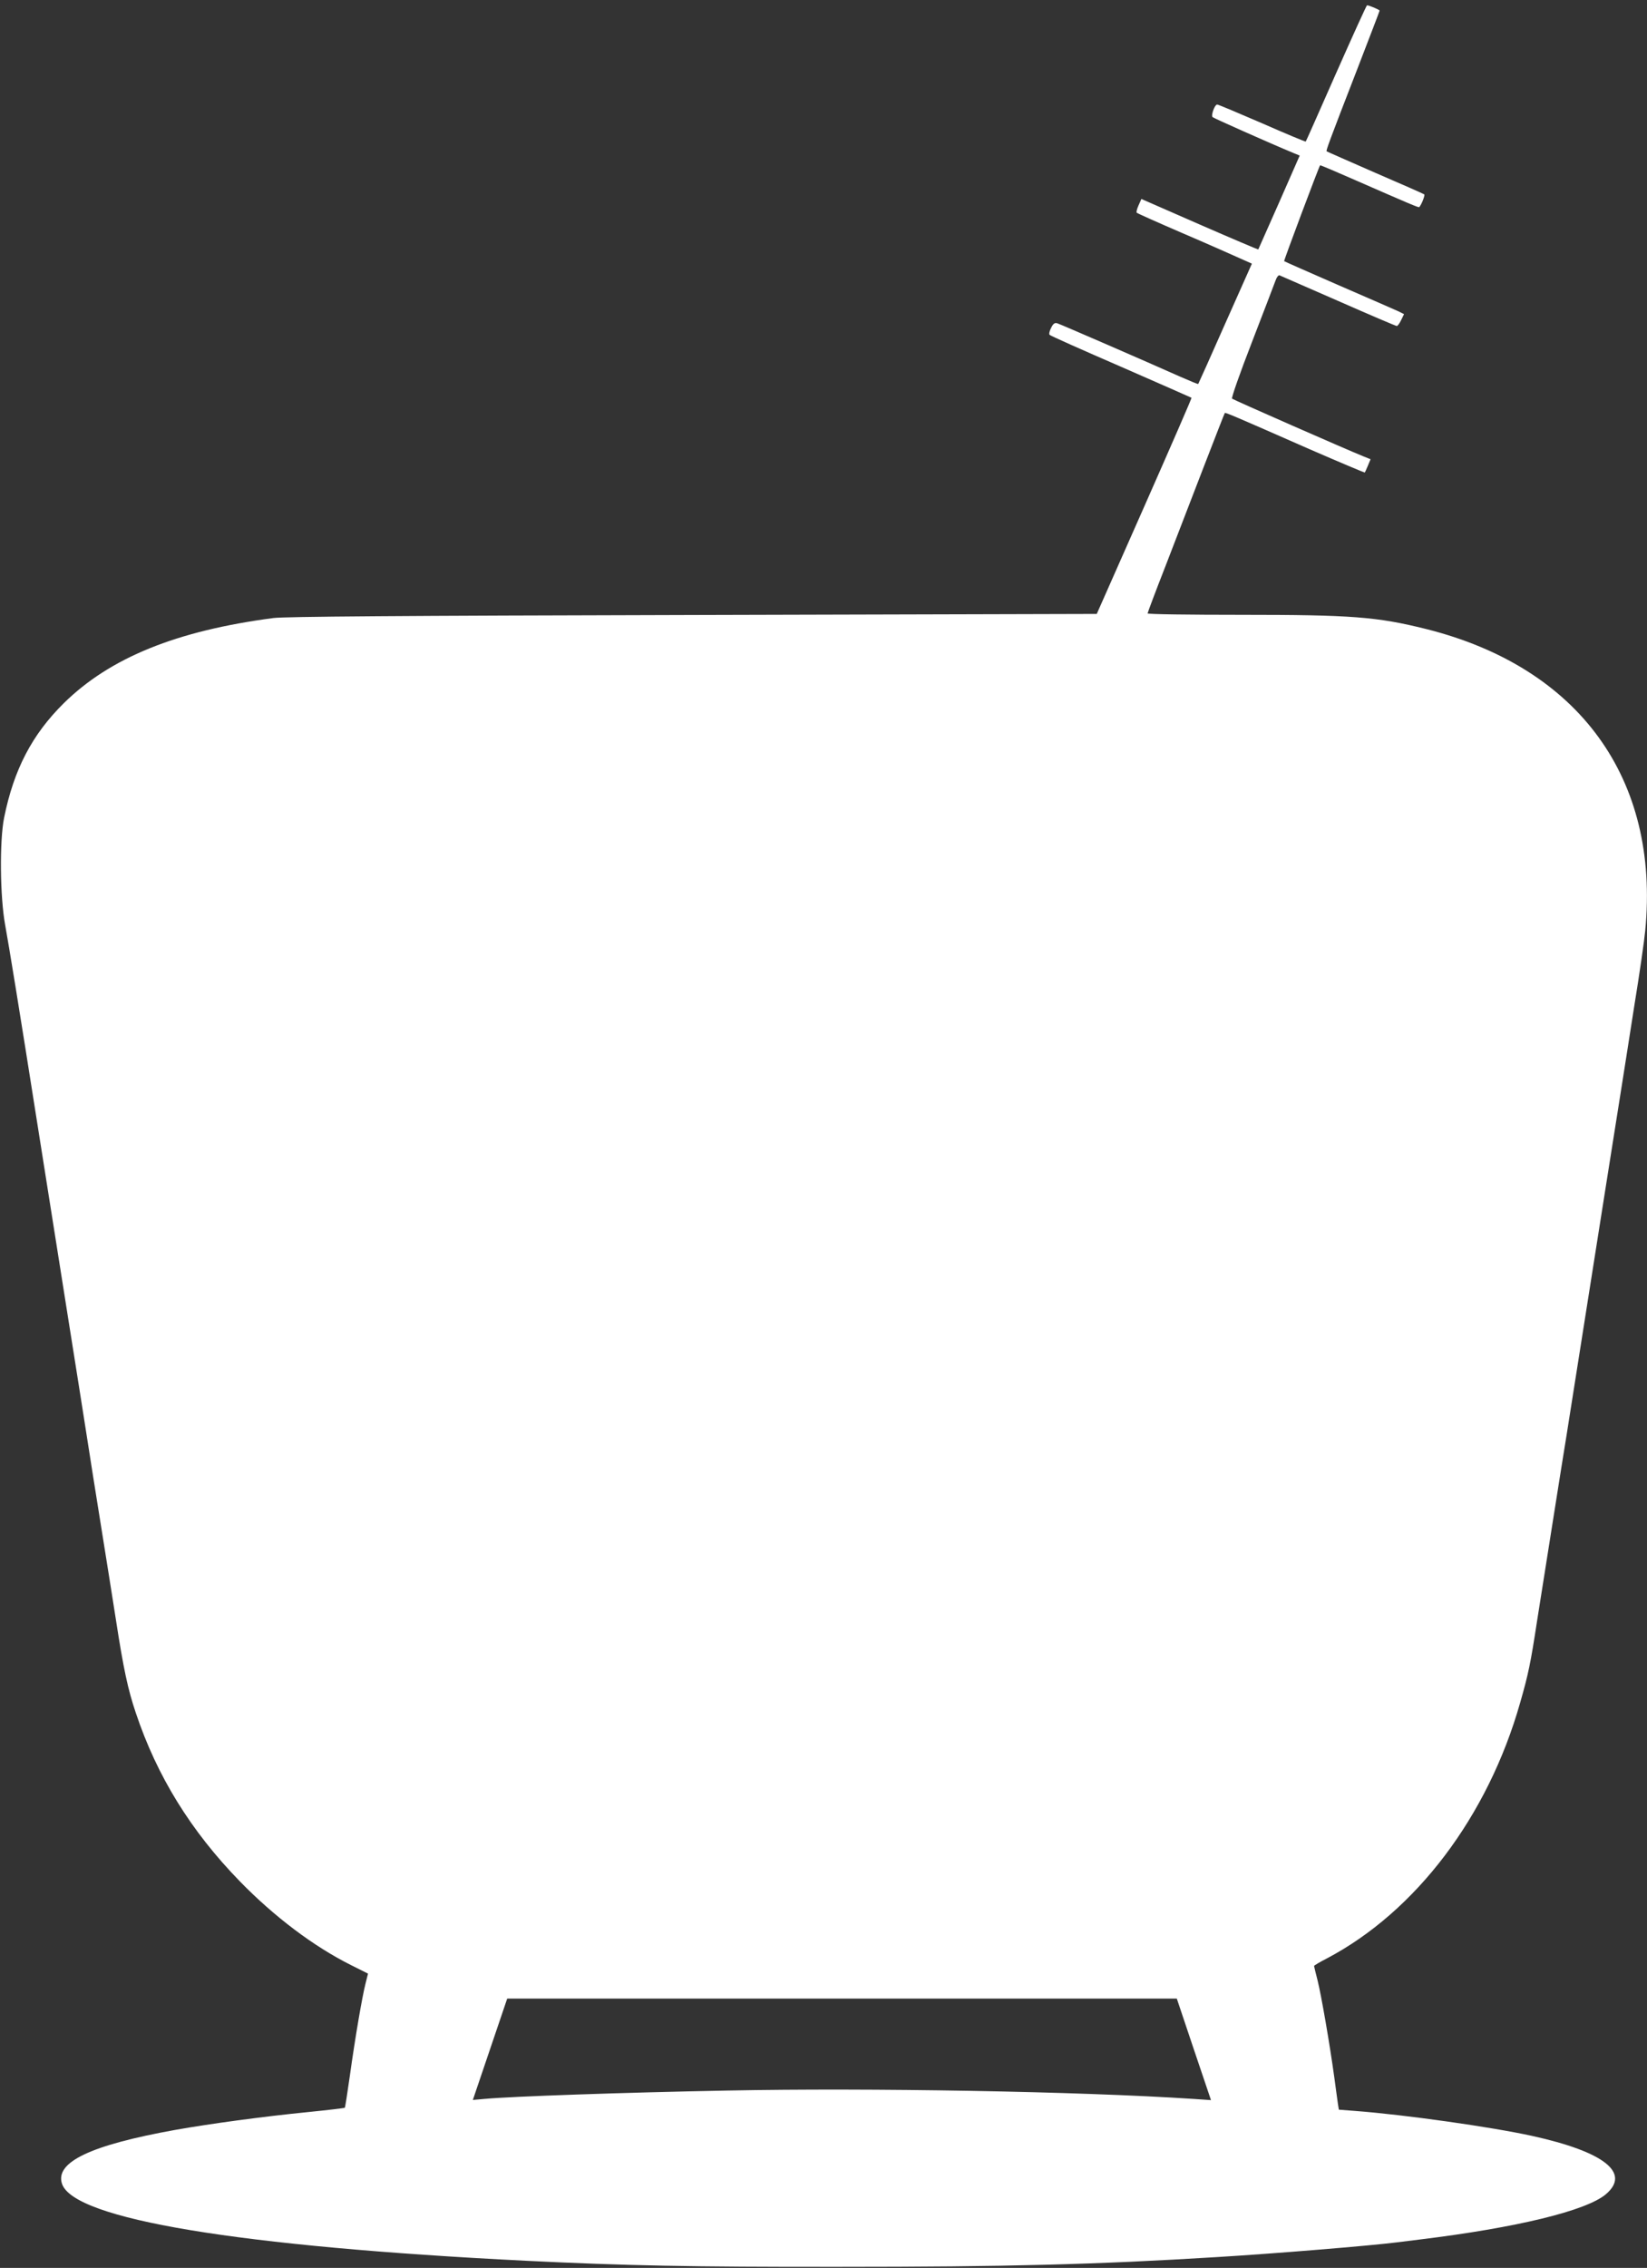 <?xml version="1.0" standalone="no"?>
<!DOCTYPE svg PUBLIC "-//W3C//DTD SVG 20010904//EN"
 "http://www.w3.org/TR/2001/REC-SVG-20010904/DTD/svg10.dtd">
<svg version="1.0" xmlns="http://www.w3.org/2000/svg"
 width="930pt" height="1280pt" viewBox="0 0 930 1280"
 preserveAspectRatio="xMidYMid meet">
<rect x="0" y="0" width="930" height="1280" fill="#333333" stroke="none"/>
<g transform="translate(0,1280) scale(0.1,-0.1)"
fill="#ffffff" stroke="none">
<path d="M7545 12388 c-93 -211 -170 -385 -172 -387 -1 -2 -112 44 -246 103
-134 58 -248 106 -254 106 -14 0 -36 -61 -26 -71 6 -6 318 -145 460 -204 l32
-13 -116 -264 c-64 -145 -117 -264 -118 -266 -1 -1 -150 62 -331 141 l-329
144 -16 -36 c-9 -20 -14 -39 -10 -42 3 -3 119 -55 256 -114 138 -59 282 -123
322 -141 l72 -32 -151 -339 c-82 -186 -151 -339 -152 -340 -2 -2 -47 17 -102
41 -197 88 -674 295 -693 301 -15 5 -24 -1 -36 -26 -9 -17 -13 -35 -8 -39 4
-5 186 -86 403 -180 217 -95 397 -174 398 -175 2 -2 -118 -277 -266 -612
l-269 -608 -2279 -6 c-1666 -4 -2303 -9 -2369 -17 -550 -72 -925 -225 -1185
-481 -179 -177 -282 -374 -337 -647 -26 -131 -23 -446 6 -604 23 -128 73 -431
191 -1180 44 -278 116 -732 160 -1010 44 -278 94 -590 110 -695 16 -104 52
-332 80 -505 28 -173 66 -414 85 -535 42 -272 67 -390 112 -523 119 -356 311
-667 588 -951 193 -198 415 -366 627 -472 l96 -48 -14 -56 c-18 -70 -58 -300
-89 -524 -14 -96 -26 -176 -28 -177 -2 -2 -93 -13 -203 -24 -270 -27 -555 -66
-754 -101 -478 -86 -680 -182 -640 -304 66 -200 995 -354 2625 -435 547 -27
929 -35 1765 -34 940 0 1451 13 2130 55 319 19 877 65 1016 83 22 3 80 10 129
16 550 67 944 163 1053 256 141 120 -8 239 -417 329 -232 51 -722 120 -1000
141 l-91 7 -5 31 c-2 17 -12 83 -20 146 -27 198 -75 472 -95 552 -11 43 -20
80 -20 82 0 3 32 22 71 42 504 265 911 803 1093 1445 46 160 59 223 95 459 41
258 147 931 166 1045 13 83 30 192 135 855 21 135 62 391 90 570 28 179 64
406 80 505 16 99 51 325 79 503 29 177 56 366 61 420 83 857 -374 1486 -1238
1702 -277 69 -421 80 -1042 80 -291 0 -530 3 -530 8 0 4 45 124 101 267 55
143 152 395 216 560 64 165 117 302 119 304 3 4 44 -13 478 -204 170 -74 311
-133 312 -132 2 2 10 19 18 39 l15 36 -42 17 c-90 36 -732 318 -740 325 -5 4
45 146 111 316 66 170 125 326 133 347 7 21 18 36 24 33 5 -2 155 -68 332
-145 177 -78 325 -141 330 -141 5 0 16 15 25 34 l16 33 -32 16 c-18 8 -170 75
-337 147 -167 73 -306 134 -308 136 -3 2 196 532 203 541 1 2 90 -36 197 -83
304 -133 360 -157 363 -153 14 16 34 69 28 72 -4 3 -128 58 -277 122 -148 65
-272 119 -274 121 -4 4 10 44 173 464 69 179 126 327 126 330 0 5 -59 30 -71
30 -3 0 -81 -172 -174 -382z m-804 -11154 l97 -287 -102 7 c-639 42 -1825 63
-2629 47 -586 -11 -1219 -33 -1369 -47 l-68 -6 97 286 97 286 1891 0 1890 0
96 -286z"/>
</g>
</svg>
